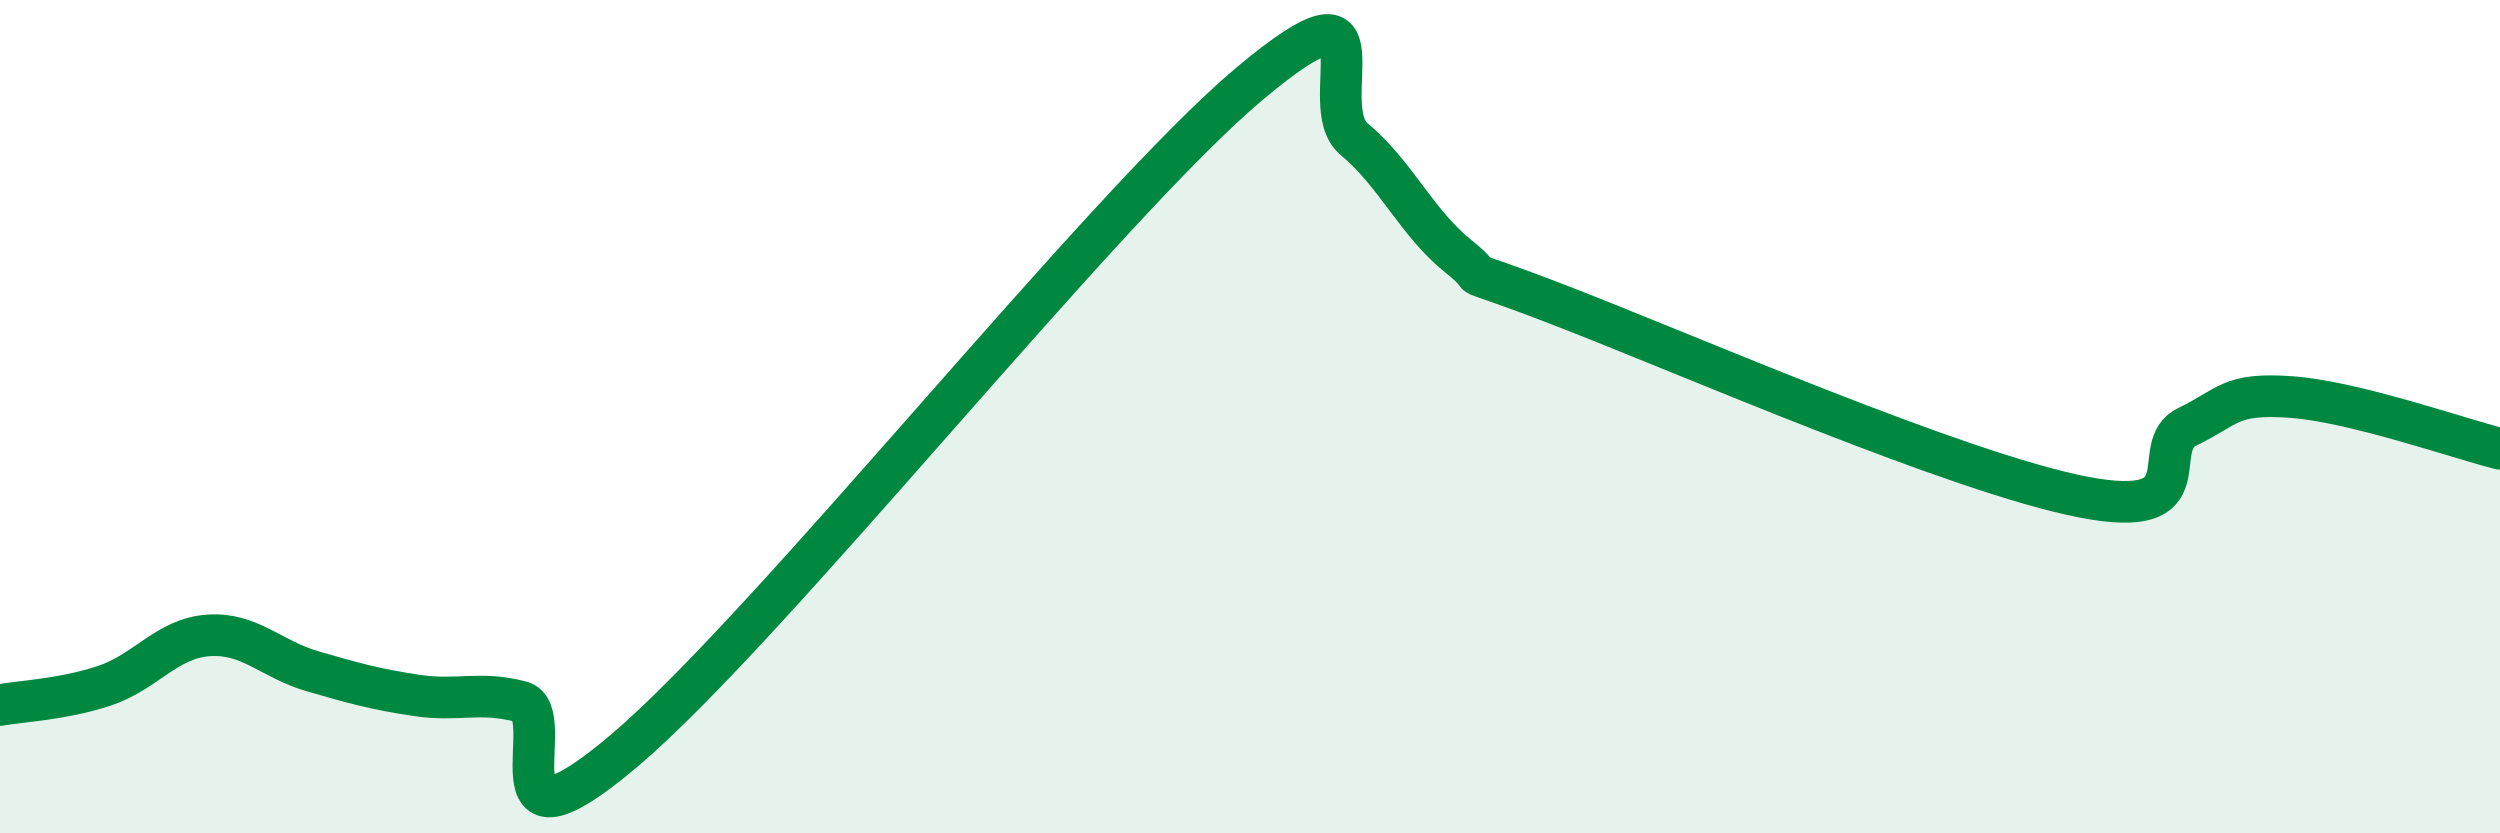 
    <svg width="60" height="20" viewBox="0 0 60 20" xmlns="http://www.w3.org/2000/svg">
      <path
        d="M 0,16.92 C 0.5,16.83 1.5,16.79 2.5,16.46 C 3.5,16.13 4,15.32 5,15.25 C 6,15.18 6.5,15.82 7.5,16.11 C 8.5,16.4 9,16.54 10,16.69 C 11,16.84 11.5,16.58 12.5,16.84 C 13.5,17.1 11.5,20.97 15,18 C 18.5,15.03 26.5,4.93 30,2 C 33.5,-0.93 31.5,2.51 32.5,3.34 C 33.5,4.17 34,5.35 35,6.15 C 36,6.95 34.5,6.19 37.5,7.35 C 40.5,8.51 47,11.35 50,11.93 C 53,12.51 51.5,10.72 52.5,10.24 C 53.5,9.76 53.5,9.42 55,9.53 C 56.5,9.64 59,10.52 60,10.77L60 20L0 20Z"
        fill="#008740"
        opacity="0.1"
        stroke-linecap="round"
        stroke-linejoin="round"
      />
      <path
        d="M 0,16.92 C 0.5,16.83 1.5,16.79 2.5,16.46 C 3.5,16.13 4,15.32 5,15.25 C 6,15.18 6.5,15.82 7.5,16.11 C 8.5,16.4 9,16.54 10,16.69 C 11,16.84 11.5,16.58 12.5,16.84 C 13.5,17.1 11.5,20.97 15,18 C 18.5,15.03 26.5,4.93 30,2 C 33.5,-0.93 31.5,2.51 32.5,3.34 C 33.5,4.17 34,5.35 35,6.15 C 36,6.95 34.5,6.19 37.5,7.35 C 40.5,8.51 47,11.35 50,11.93 C 53,12.51 51.5,10.72 52.5,10.24 C 53.5,9.76 53.5,9.42 55,9.53 C 56.5,9.64 59,10.52 60,10.77"
        stroke="#008740"
        stroke-width="1"
        fill="none"
        stroke-linecap="round"
        stroke-linejoin="round"
      />
    </svg>
  
